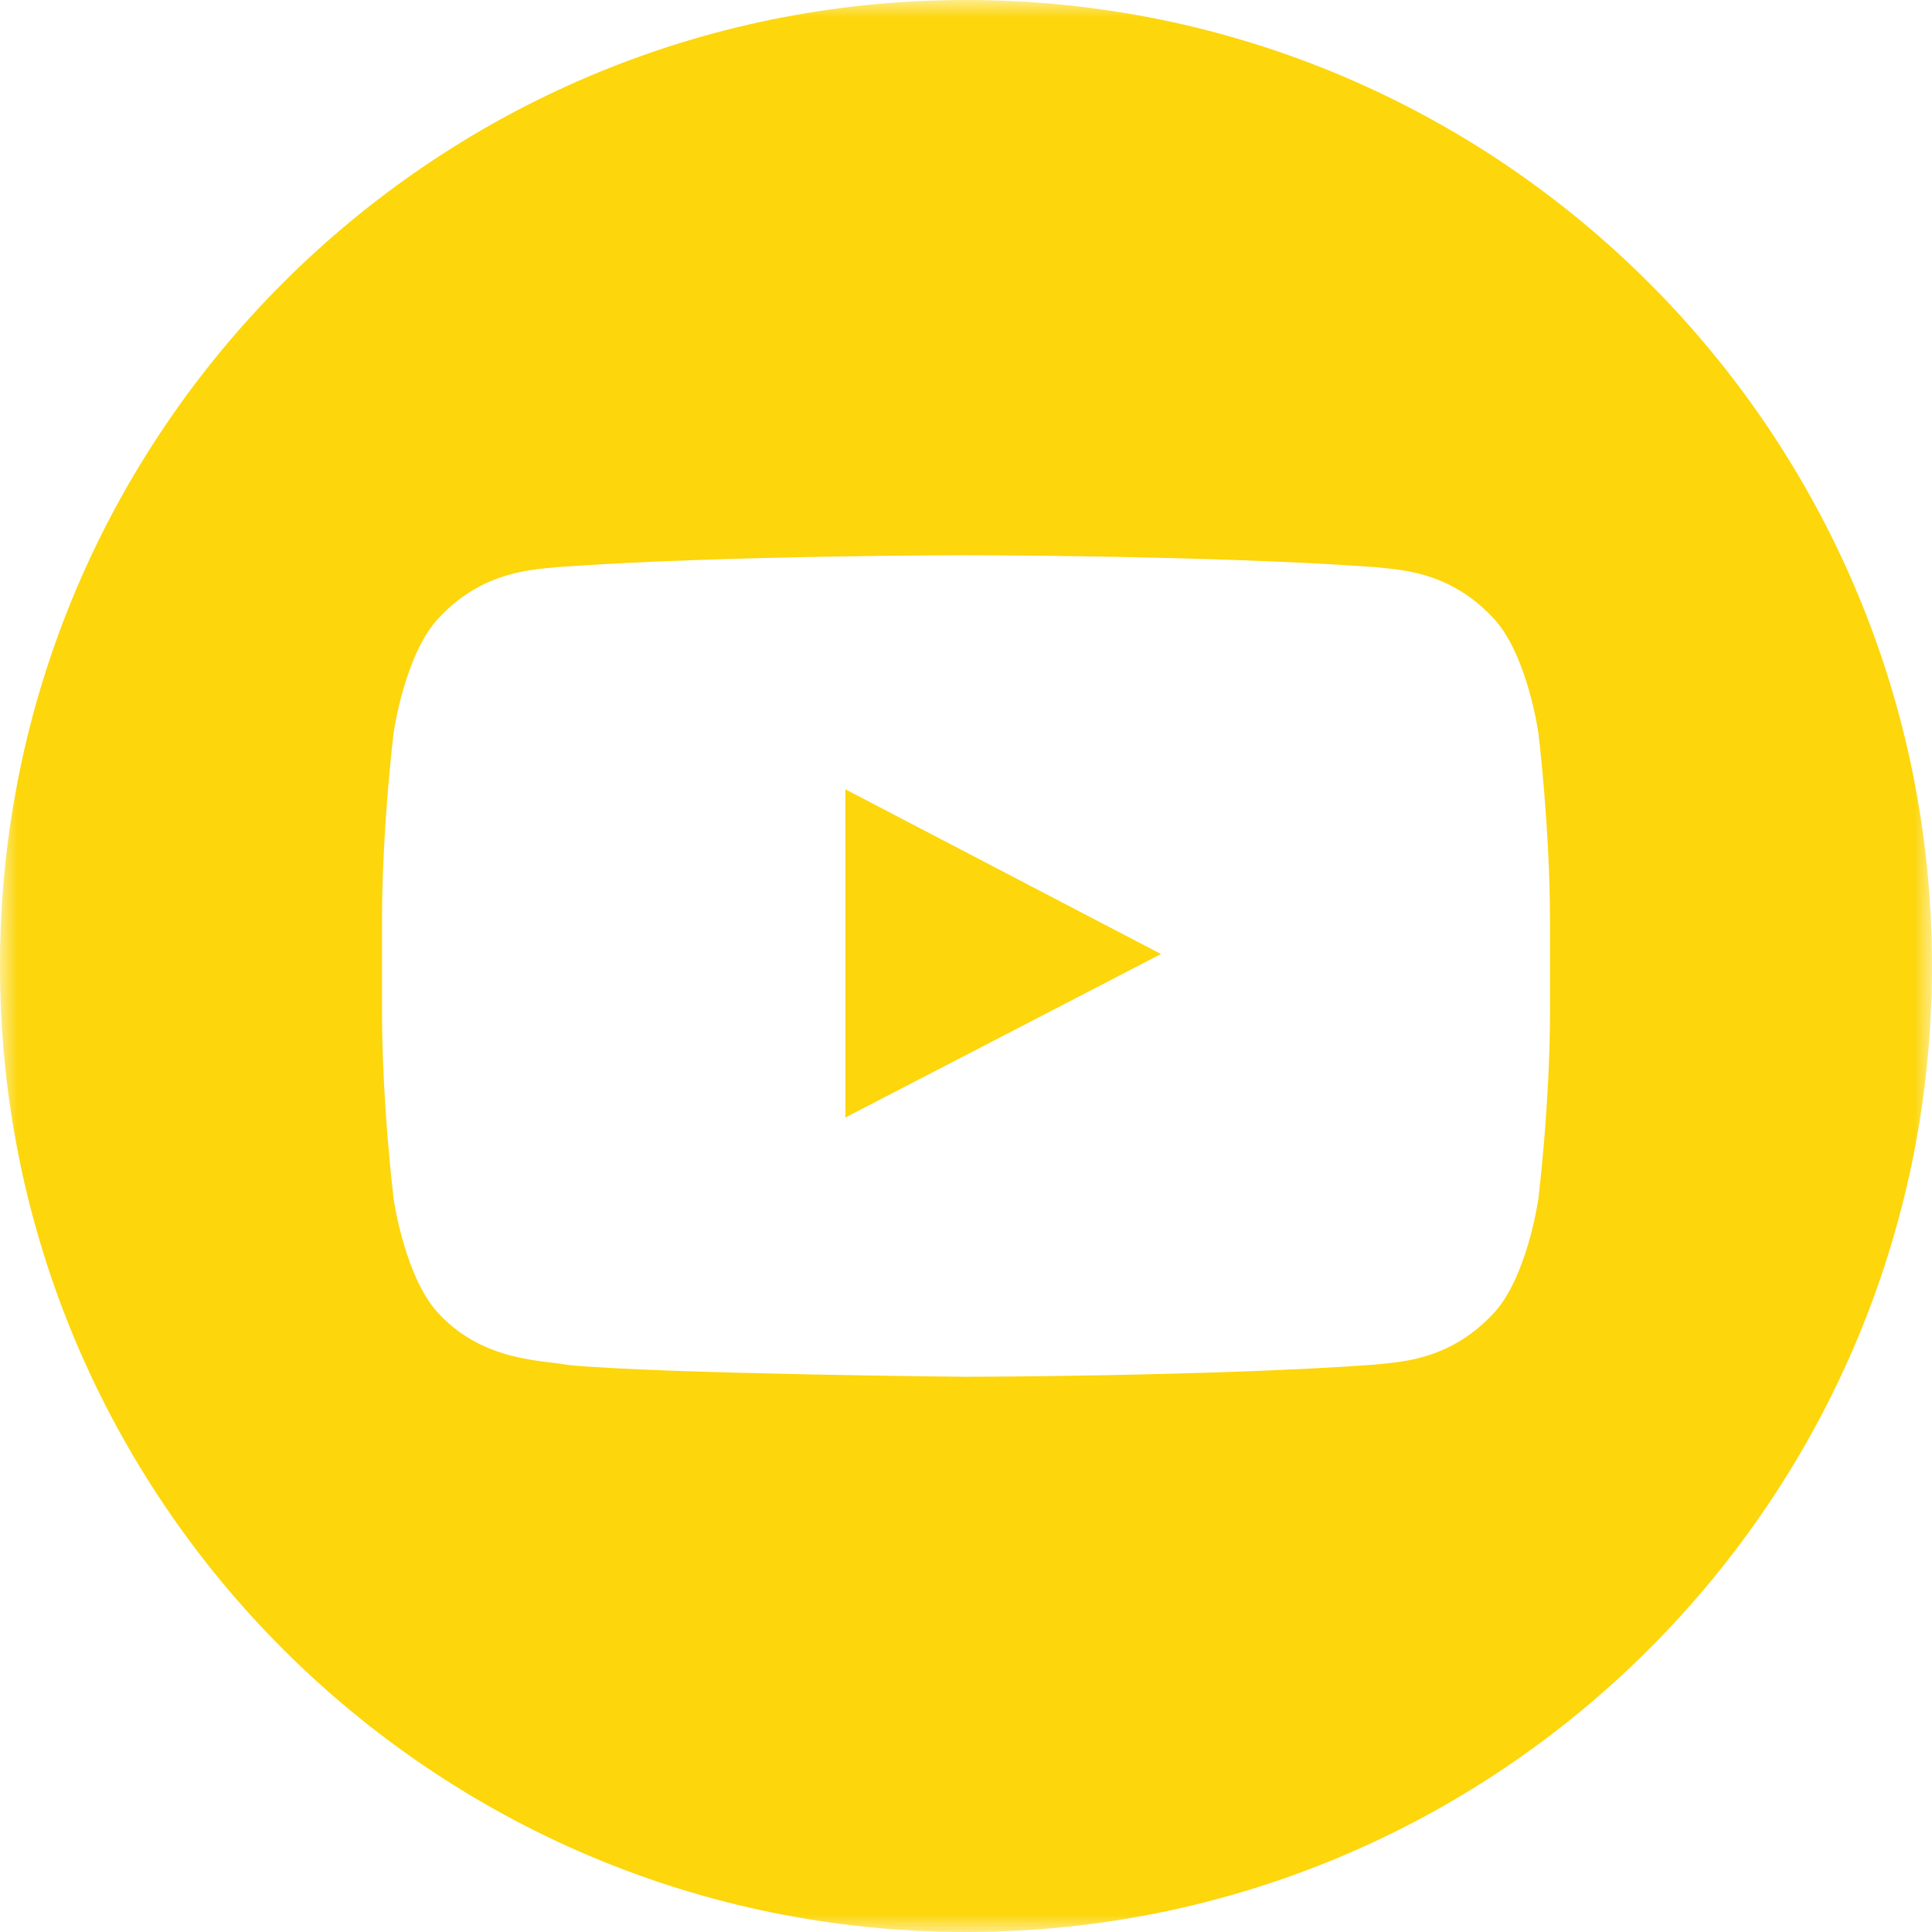 <svg xmlns="http://www.w3.org/2000/svg" fill="none" viewBox="0 0 55 55"><mask id="a" width="55" height="55" x="0" y="0" maskUnits="userSpaceOnUse" style="mask-type:luminance"><path fill="#fff" d="M0 0h55v55H0V0Z"/></mask><g mask="url(#a)"><path fill="#FDD60C" fill-rule="evenodd" d="m24.066 22.47 8.985 4.689-8.984 4.654-.001-9.342Zm20.06 6.286c0 2.692-.333 5.381-.333 5.381s-.324 2.293-1.322 3.301c-1.264 1.325-2.68 1.331-3.33 1.41-4.654.335-11.641.346-11.641.346s-8.645-.08-11.305-.334c-.74-.139-2.402-.097-3.666-1.422-.998-1.008-1.322-3.3-1.322-3.3s-.332-2.69-.332-5.382v-2.522c0-2.69.332-5.381.332-5.381s.324-2.292 1.322-3.301c1.264-1.325 2.68-1.331 3.33-1.408 4.655-.337 11.633-.337 11.633-.337h.015s6.98 0 11.633.337c.65.077 2.067.083 3.331 1.408.998 1.01 1.322 3.3 1.322 3.3s.332 2.691.332 5.382v2.522ZM27.5 0C12.312 0 0 12.313 0 27.5 0 42.689 12.312 55 27.5 55S55 42.689 55 27.5C55 12.313 42.688 0 27.5 0Z" clip-rule="evenodd"/></g></svg>

